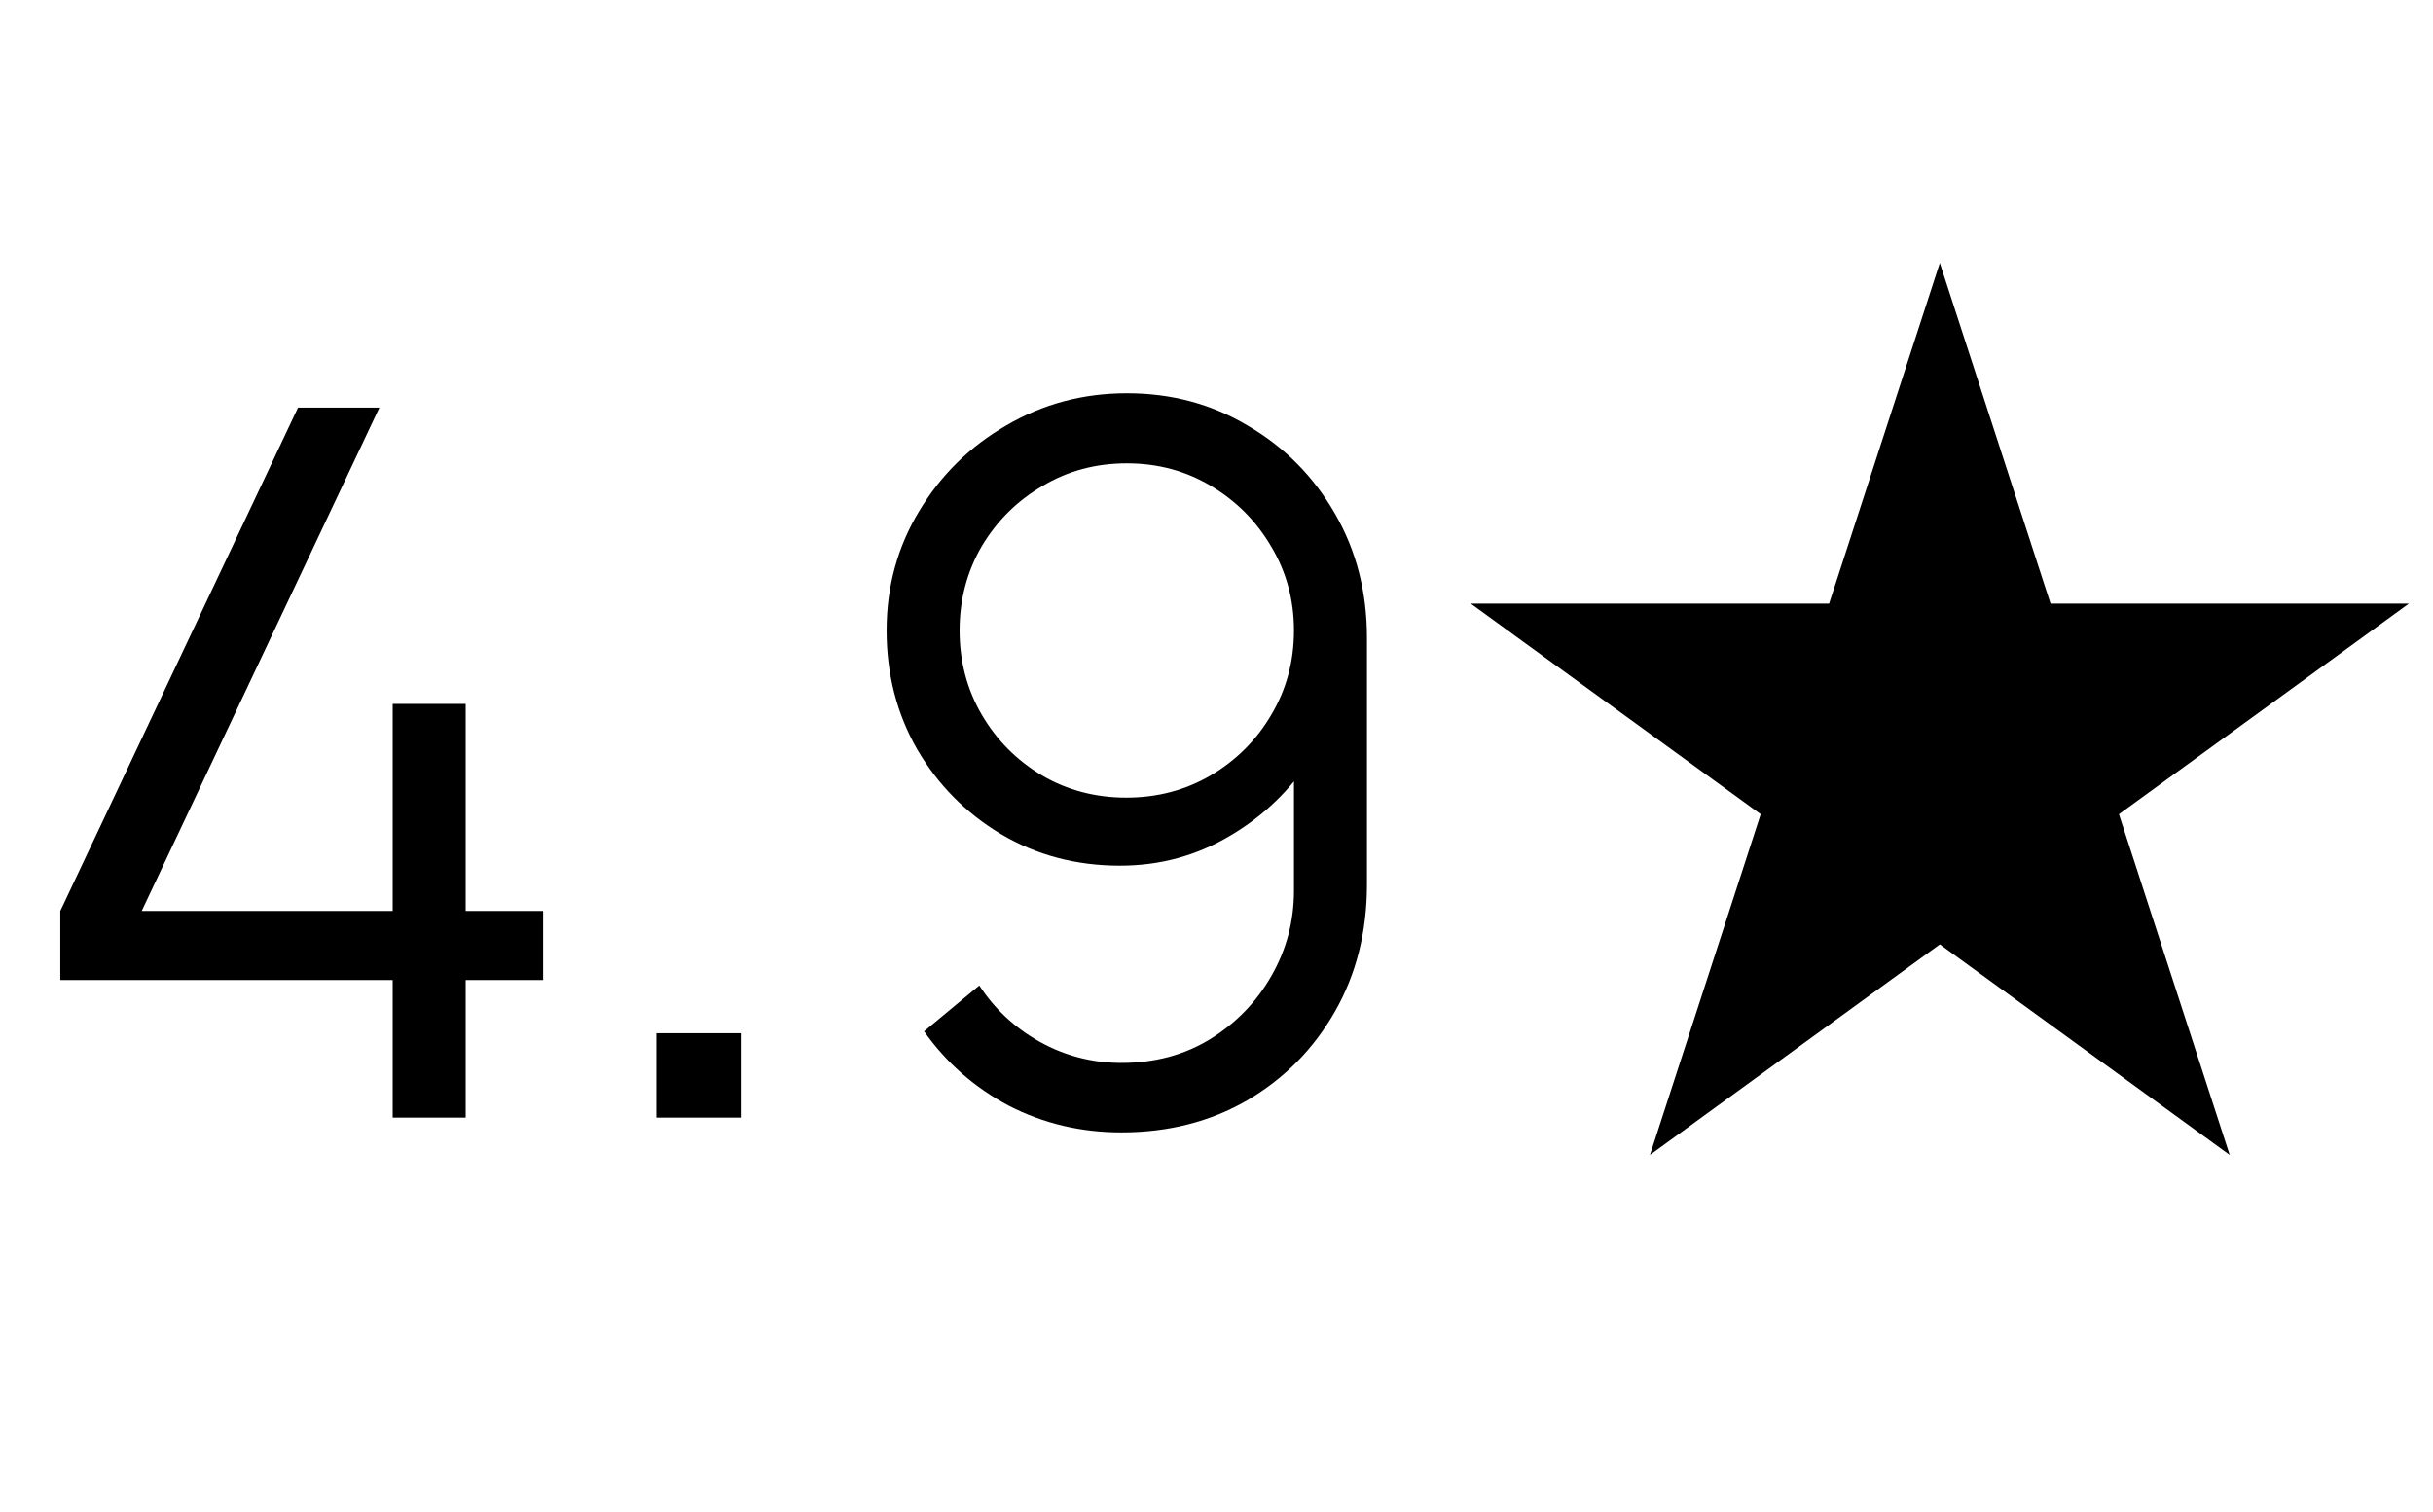 <svg xmlns="http://www.w3.org/2000/svg" width="37" height="23" viewBox="0 0 37 23" fill="none"><path d="M5.972 17V14.908H0.917V13.857L4.532 6.2H5.77L2.155 13.857H5.972V10.707H7.082V13.857H8.26V14.908H7.082V17H5.972ZM9.982 17V15.717H11.265V17H9.982ZM17.136 5.982C17.816 5.982 18.431 6.147 18.981 6.478C19.536 6.803 19.976 7.247 20.301 7.812C20.626 8.373 20.788 9.002 20.788 9.703V13.453C20.788 14.172 20.626 14.818 20.301 15.387C19.976 15.957 19.531 16.407 18.966 16.738C18.406 17.062 17.768 17.225 17.053 17.225C16.438 17.225 15.868 17.09 15.343 16.82C14.823 16.545 14.393 16.168 14.053 15.688L14.893 14.99C15.123 15.345 15.428 15.63 15.808 15.845C16.193 16.06 16.608 16.168 17.053 16.168C17.563 16.168 18.013 16.047 18.403 15.807C18.798 15.562 19.108 15.242 19.333 14.848C19.563 14.447 19.678 14.015 19.678 13.55V11.195L19.948 11.51C19.638 12.005 19.226 12.405 18.711 12.71C18.201 13.015 17.641 13.168 17.031 13.168C16.366 13.168 15.763 13.008 15.223 12.688C14.688 12.367 14.263 11.938 13.948 11.398C13.638 10.857 13.483 10.255 13.483 9.59C13.483 8.925 13.648 8.32 13.978 7.775C14.308 7.225 14.751 6.79 15.306 6.47C15.861 6.145 16.471 5.982 17.136 5.982ZM17.136 7.048C16.666 7.048 16.238 7.162 15.853 7.393C15.468 7.617 15.161 7.923 14.931 8.307C14.706 8.693 14.593 9.12 14.593 9.59C14.593 10.06 14.706 10.488 14.931 10.873C15.156 11.258 15.461 11.565 15.846 11.795C16.231 12.02 16.658 12.133 17.128 12.133C17.598 12.133 18.026 12.02 18.411 11.795C18.801 11.565 19.108 11.258 19.333 10.873C19.563 10.488 19.678 10.06 19.678 9.59C19.678 9.125 19.563 8.7 19.333 8.315C19.108 7.93 18.803 7.622 18.418 7.393C18.033 7.162 17.606 7.048 17.136 7.048Z" fill="black"></path><path d="M29.5 4L31.184 9.182H36.633L32.224 12.385L33.908 17.568L29.5 14.365L25.092 17.568L26.776 12.385L22.367 9.182H27.816L29.5 4Z" fill="black"></path></svg>
